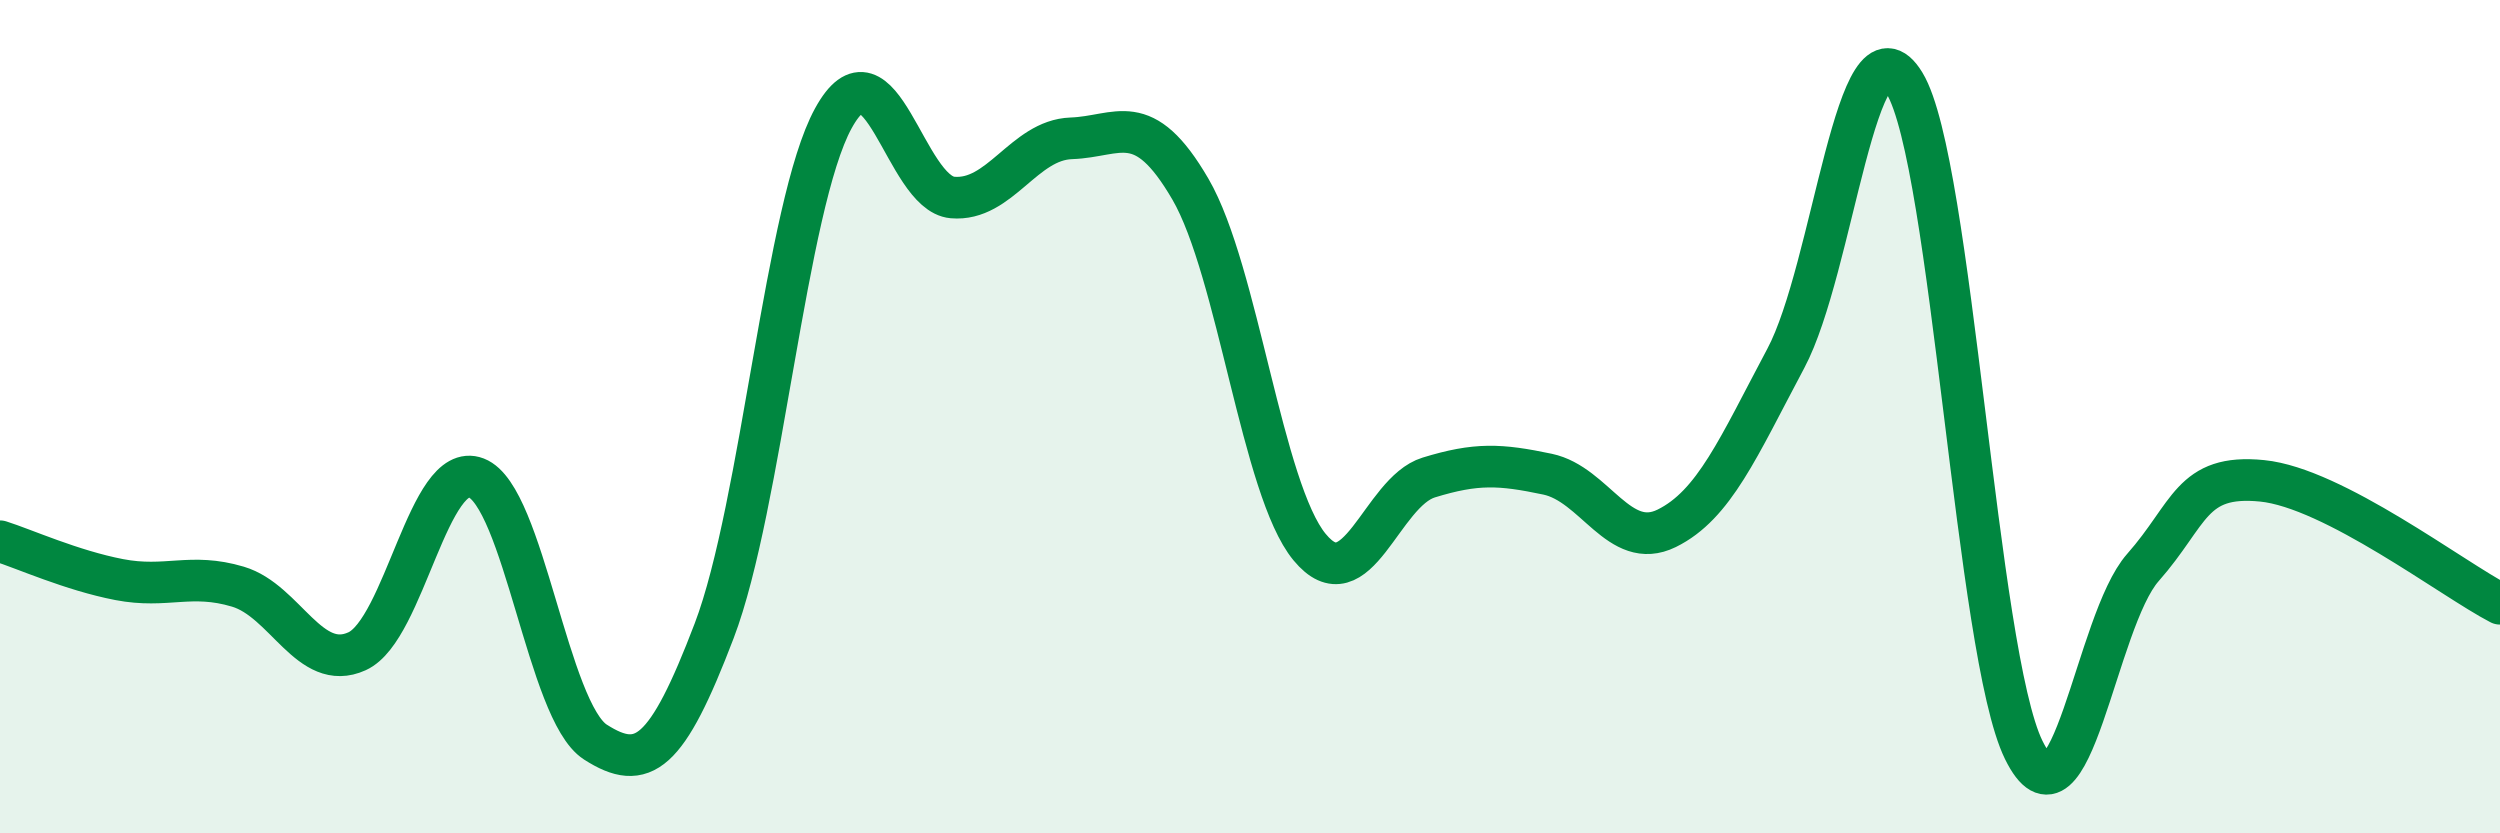 
    <svg width="60" height="20" viewBox="0 0 60 20" xmlns="http://www.w3.org/2000/svg">
      <path
        d="M 0,12.99 C 0.57,13.17 1.72,13.69 2.86,13.91 C 4,14.13 4.57,13.74 5.71,14.08 C 6.85,14.42 7.43,16.15 8.57,15.63 C 9.71,15.11 10.29,11.03 11.43,11.47 C 12.57,11.91 13.15,17.08 14.29,17.81 C 15.43,18.54 16,18.13 17.14,15.14 C 18.28,12.15 18.86,4.92 20,2.84 C 21.14,0.76 21.72,4.64 22.86,4.74 C 24,4.84 24.57,3.36 25.71,3.32 C 26.85,3.28 27.43,2.58 28.57,4.54 C 29.71,6.5 30.29,11.75 31.43,13.13 C 32.57,14.51 33.15,11.81 34.29,11.46 C 35.43,11.11 36,11.14 37.14,11.38 C 38.28,11.62 38.86,13.24 40,12.68 C 41.14,12.12 41.72,10.74 42.86,8.6 C 44,6.46 44.57,0.12 45.71,2 C 46.85,3.88 47.43,15.68 48.57,18 C 49.71,20.32 50.29,14.91 51.43,13.62 C 52.57,12.33 52.58,11.37 54.29,11.54 C 56,11.71 58.86,13.9 60,14.49L60 20L0 20Z"
        fill="#008740"
        opacity="0.1"
        stroke-linecap="round"
        stroke-linejoin="round"
      />
      <path
        d="M 0,12.99 C 0.57,13.17 1.72,13.69 2.86,13.91 C 4,14.13 4.57,13.74 5.71,14.08 C 6.85,14.42 7.43,16.15 8.57,15.63 C 9.71,15.11 10.29,11.03 11.43,11.47 C 12.57,11.91 13.15,17.08 14.29,17.81 C 15.43,18.54 16,18.13 17.14,15.14 C 18.28,12.15 18.86,4.92 20,2.84 C 21.14,0.76 21.72,4.64 22.86,4.74 C 24,4.84 24.57,3.36 25.71,3.32 C 26.85,3.28 27.43,2.58 28.57,4.54 C 29.71,6.5 30.29,11.75 31.43,13.13 C 32.57,14.51 33.15,11.81 34.29,11.46 C 35.43,11.11 36,11.14 37.14,11.38 C 38.28,11.62 38.86,13.24 40,12.68 C 41.14,12.12 41.72,10.74 42.86,8.6 C 44,6.46 44.57,0.12 45.71,2 C 46.85,3.88 47.43,15.68 48.57,18 C 49.71,20.32 50.29,14.91 51.43,13.62 C 52.57,12.33 52.58,11.37 54.29,11.54 C 56,11.71 58.86,13.9 60,14.49"
        stroke="#008740"
        stroke-width="1"
        fill="none"
        stroke-linecap="round"
        stroke-linejoin="round"
      />
    </svg>
  